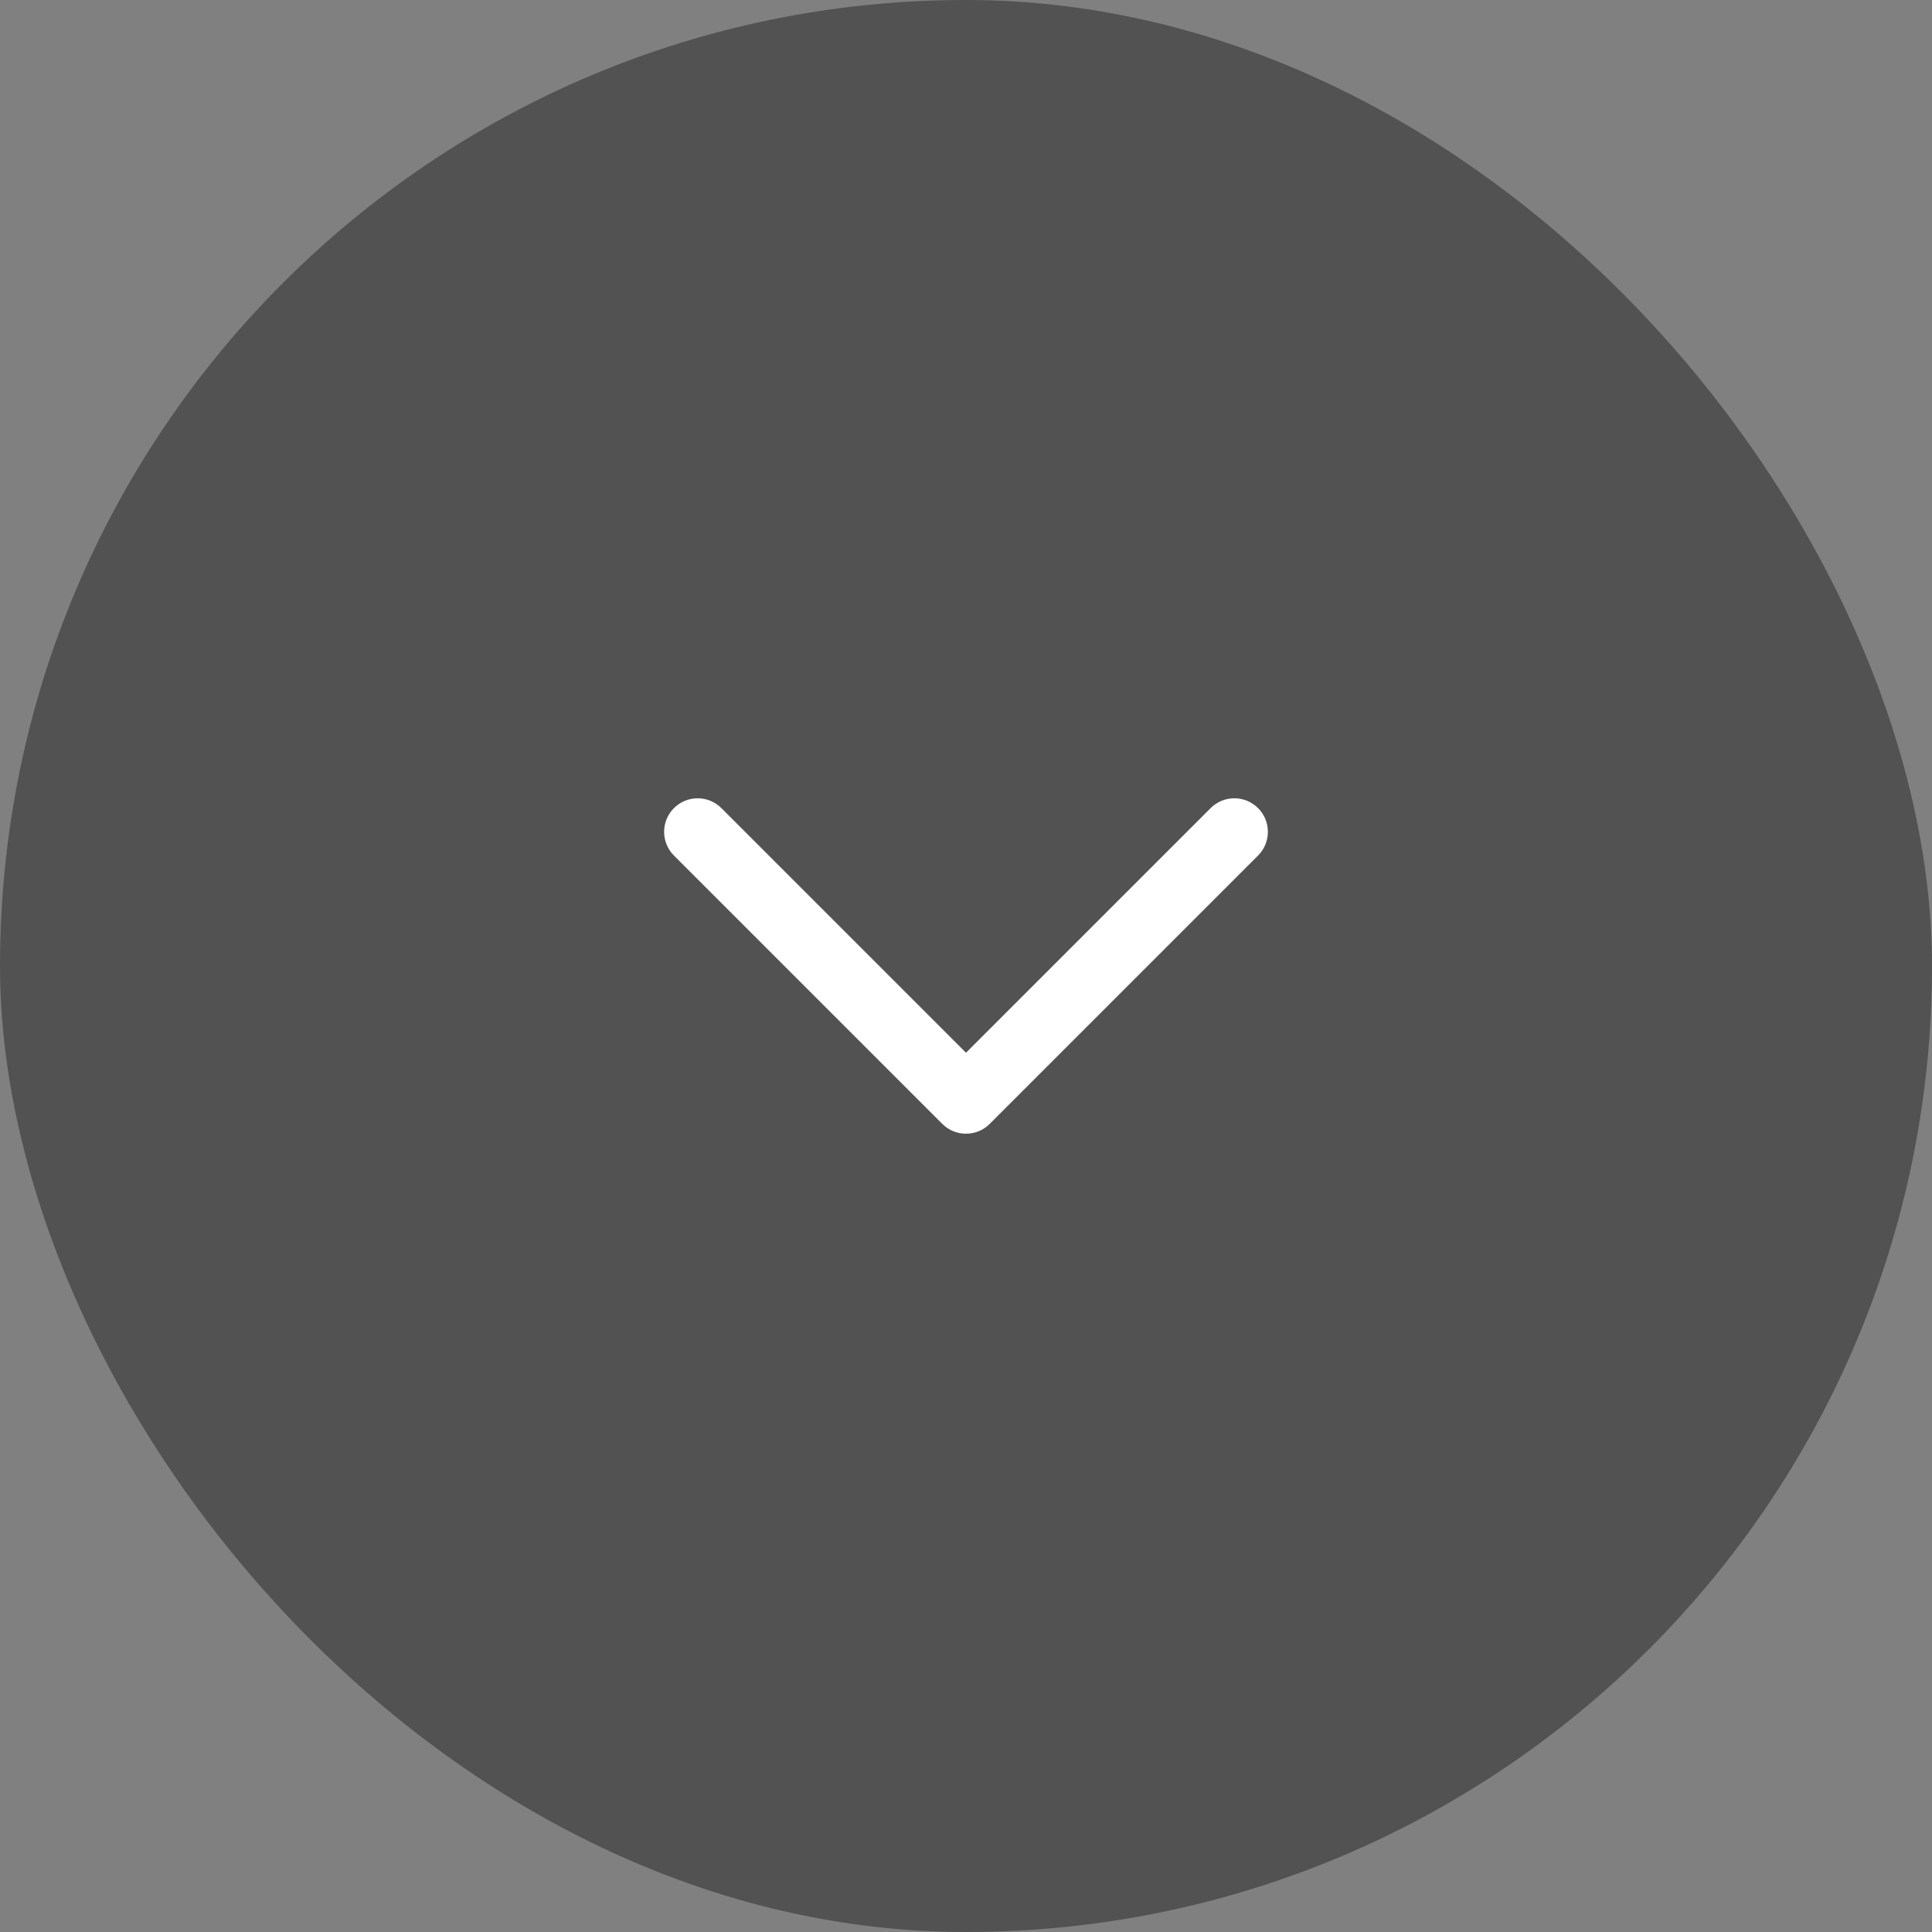 <svg width="36" height="36" viewBox="0 0 36 36" fill="none" xmlns="http://www.w3.org/2000/svg">
<rect x="0" y="0" width="36" height="36" fill="#808080" stroke="none"/>
<rect width="36" height="36" rx="18" fill="#525252"/>
<path fill-rule="evenodd" clip-rule="evenodd" d="M23.442 15.058C23.686 15.302 23.686 15.698 23.442 15.942L18.442 20.942C18.198 21.186 17.802 21.186 17.558 20.942L12.558 15.942C12.314 15.698 12.314 15.302 12.558 15.058C12.802 14.814 13.198 14.814 13.442 15.058L18 19.616L22.558 15.058C22.802 14.814 23.198 14.814 23.442 15.058Z" fill="white"/>
</svg>

